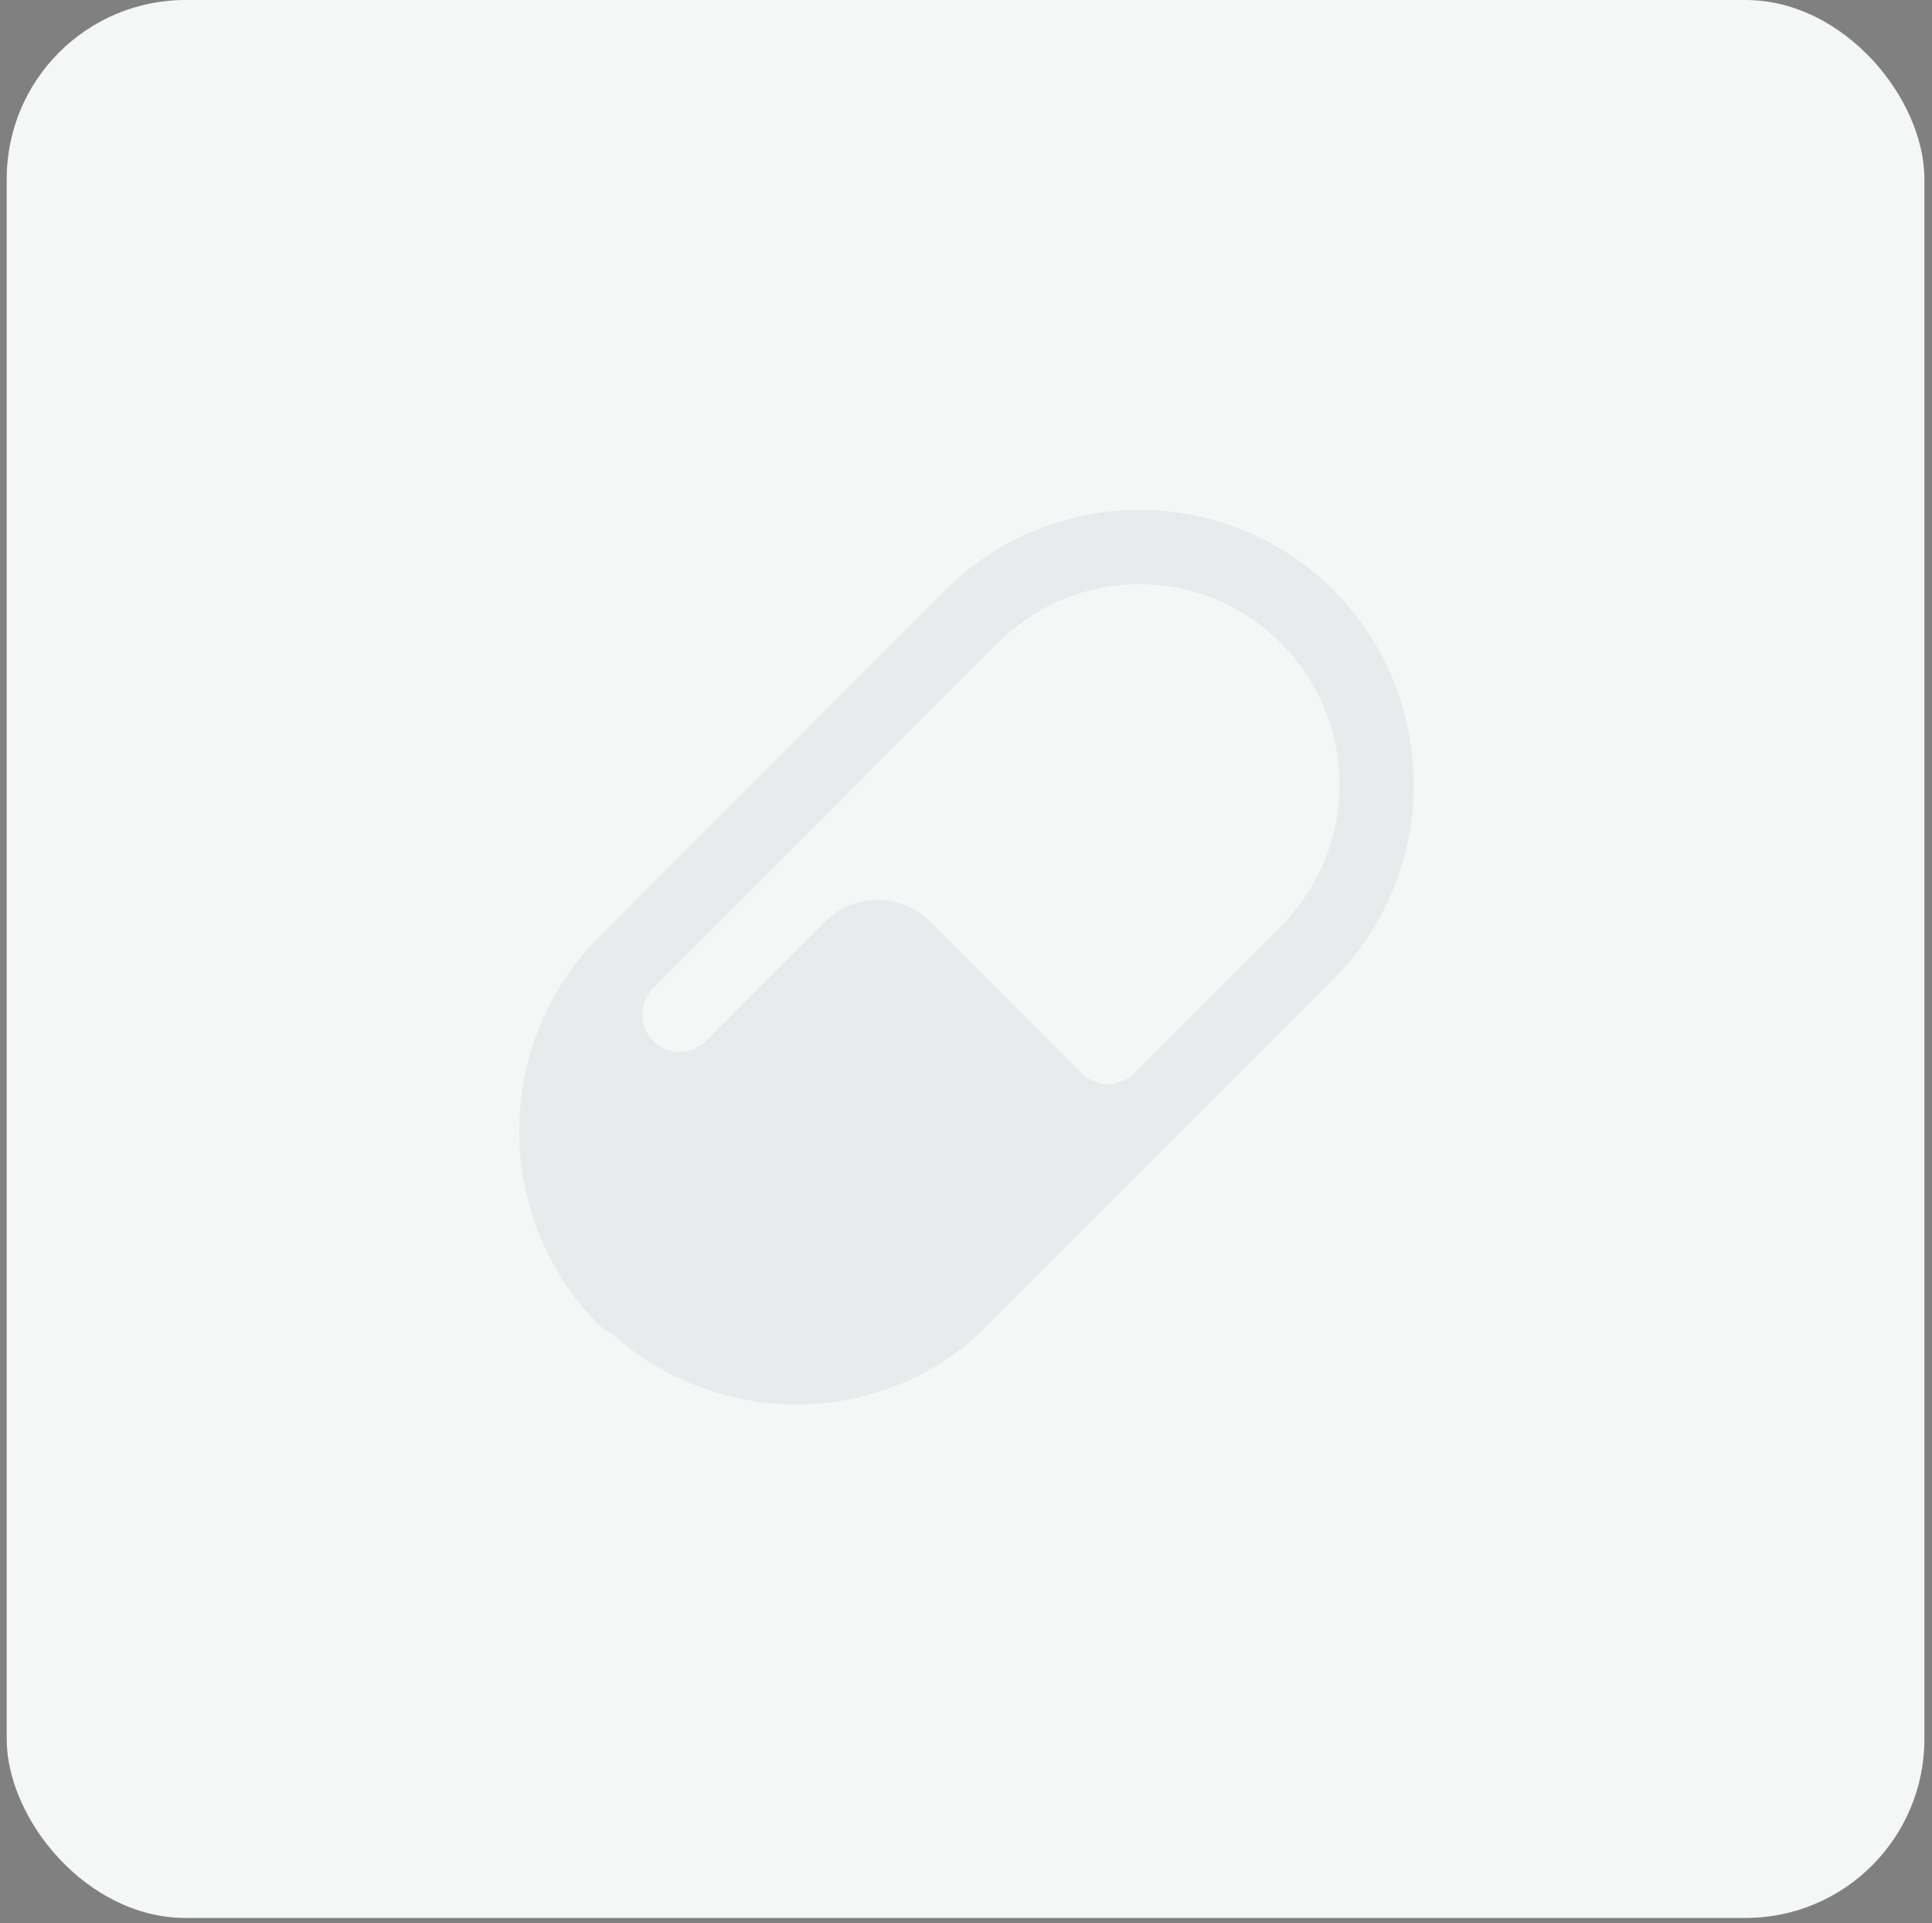 <svg xmlns="http://www.w3.org/2000/svg" width="216" height="215" viewBox="0 0 216 215" fill="none">
<rect x="0" y="0" width="216" height="215" fill="#808080" stroke="none"/>
<rect x="0.75" width="214.4" height="214.4" rx="20" fill="#F5F6F6"/>
<path d="M127.38 57C119.515 57 111.65 59.992 105.673 65.977L67.015 104.689C55.063 116.658 55.063 136.193 67.015 148.163C67.404 148.551 67.867 148.859 68.375 149.068C68.383 149.071 68.391 149.073 68.399 149.076C80.425 159.85 98.883 159.725 110.428 148.163L149.086 109.451C161.039 97.481 161.039 77.946 149.086 65.977C143.11 59.992 135.245 57 127.38 57ZM127.38 65.3C133.094 65.3 138.809 67.491 143.192 71.88C151.957 80.658 151.957 94.77 143.192 103.548L134.284 112.467L126.81 119.952C125.18 121.584 122.549 121.588 120.923 119.96C115.4 114.425 104.021 103.026 104.021 103.026H104.012C102.449 101.46 100.328 100.581 98.118 100.581C95.907 100.581 93.786 101.46 92.223 103.026L78.919 116.365C77.289 117.997 74.65 117.997 73.024 116.365C71.409 114.747 71.405 112.142 72.992 110.511L111.568 71.88C115.951 67.491 121.666 65.3 127.38 65.3Z" fill="#051224" fill-opacity="0.05"/>
</svg>